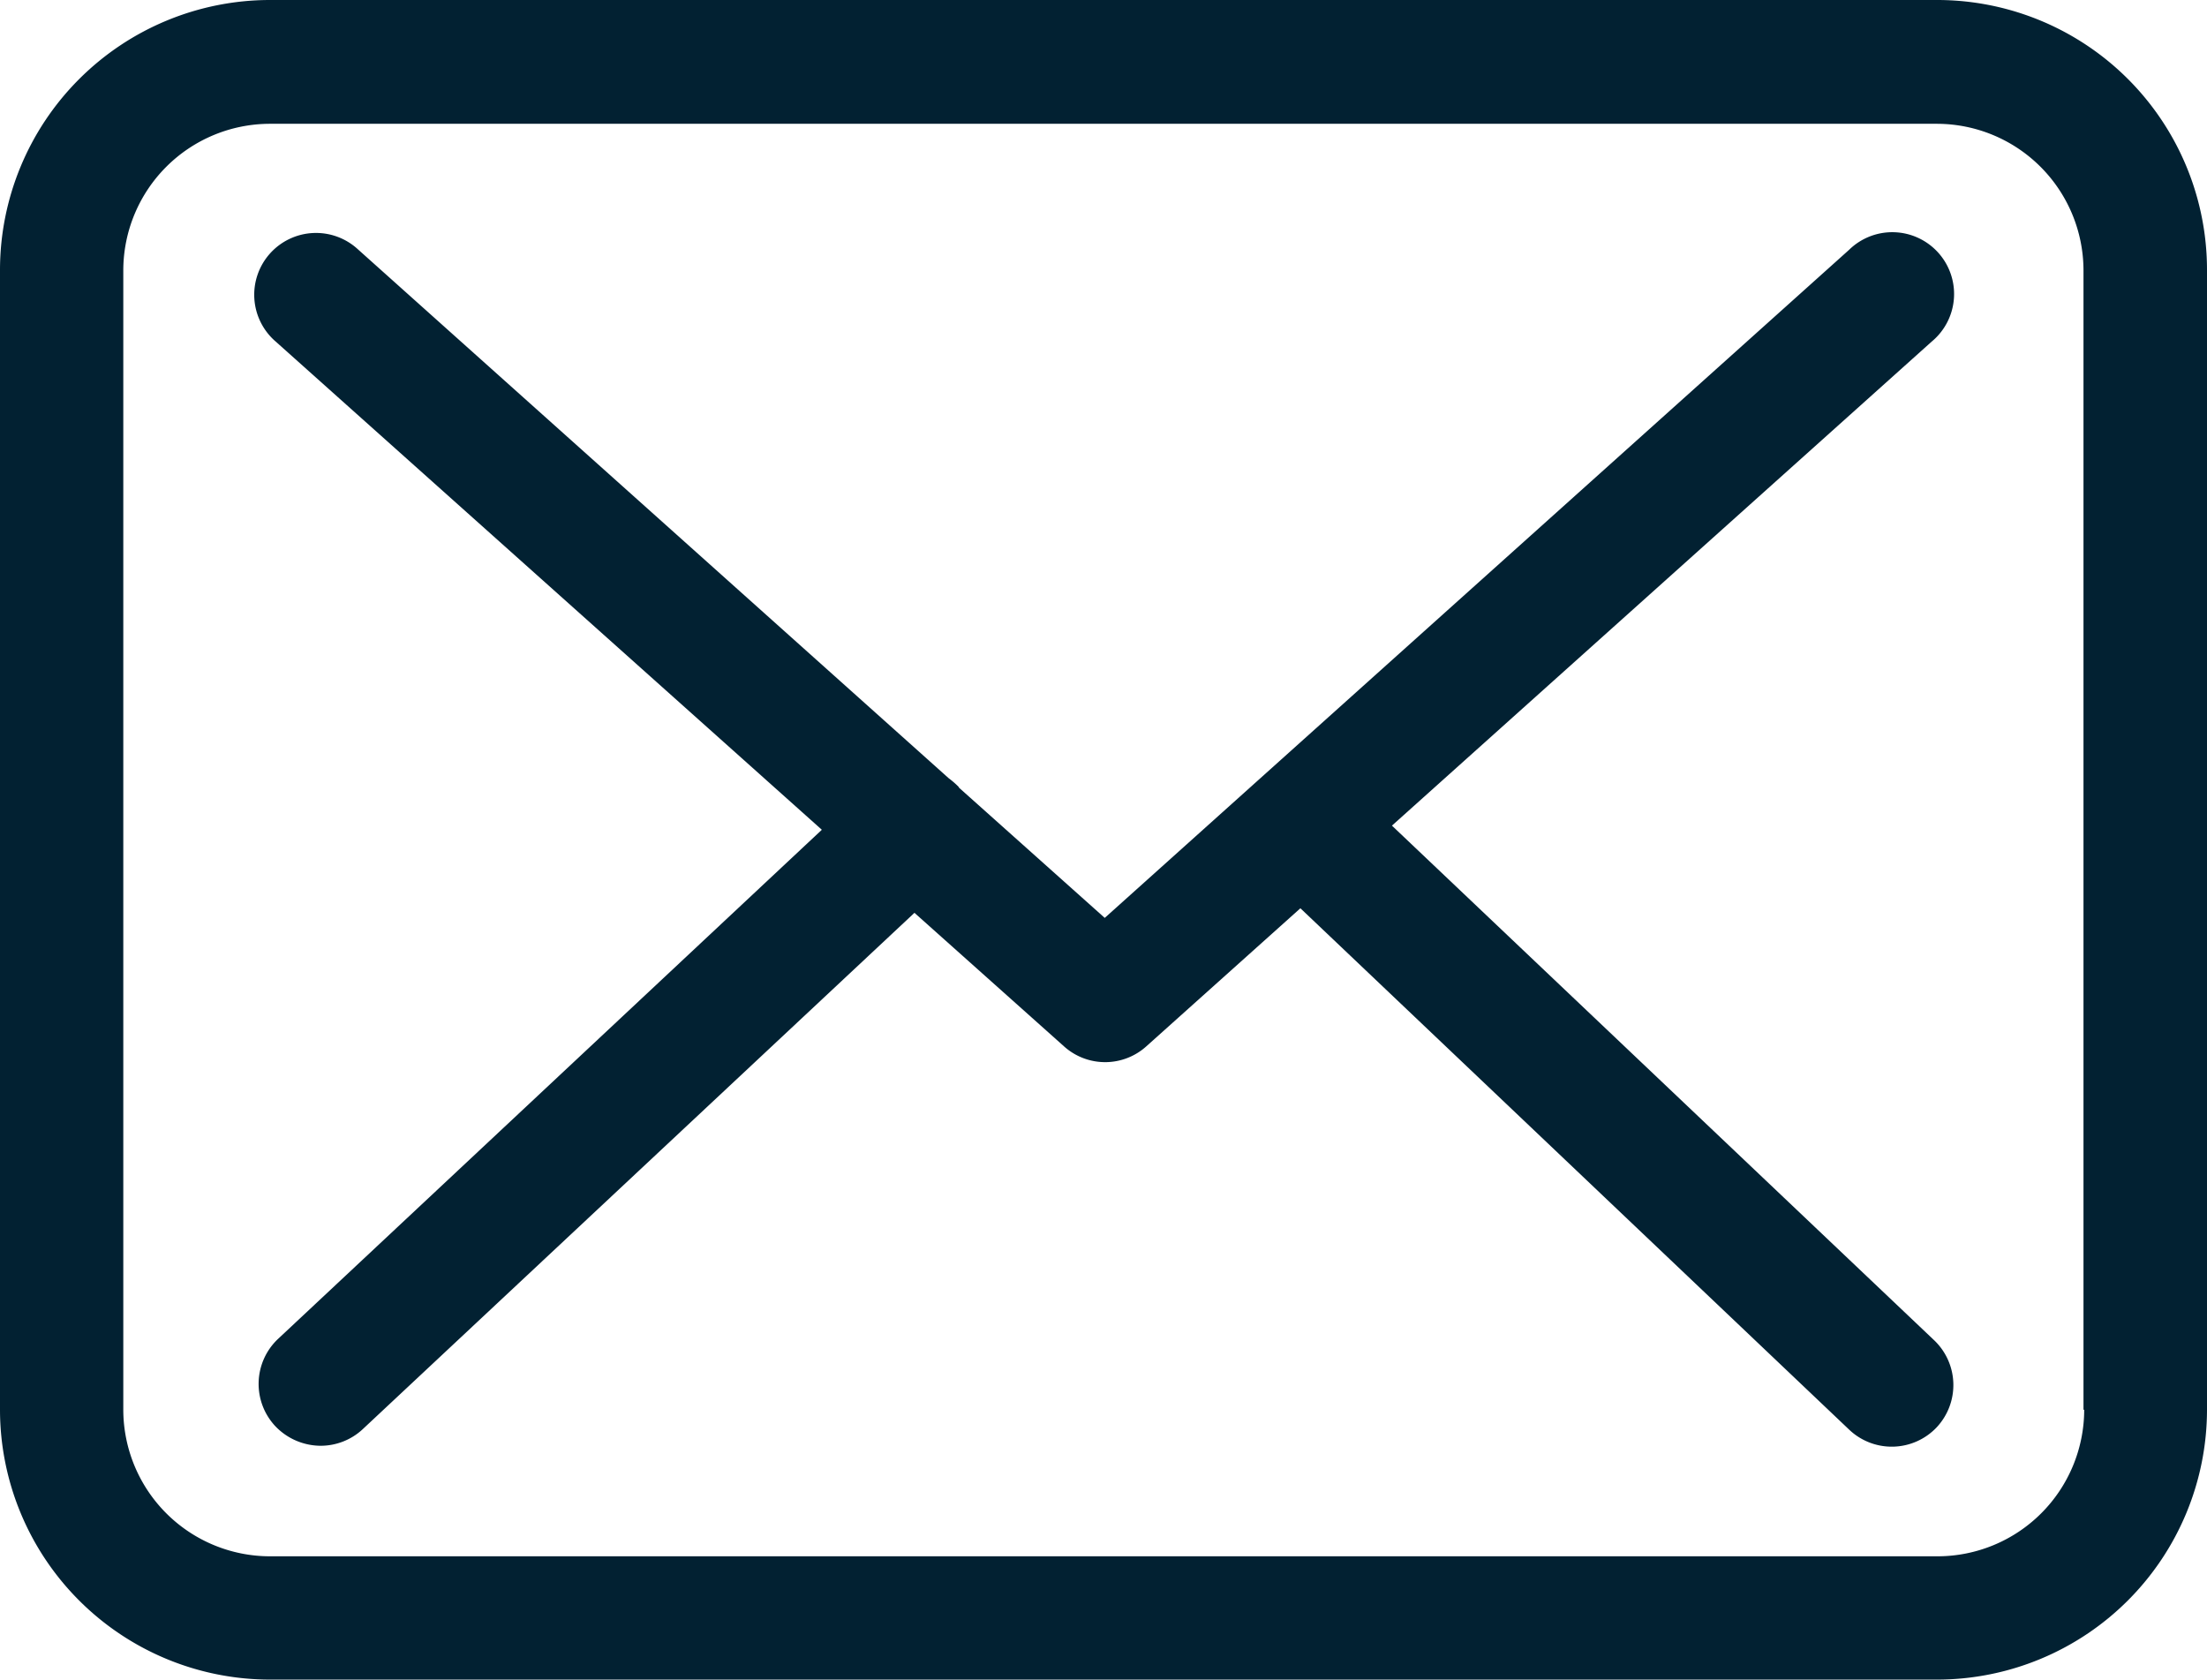 <?xml version="1.0" encoding="UTF-8"?>
<svg xmlns="http://www.w3.org/2000/svg" width="30.931" height="23.539" viewBox="0 0 30.931 23.539">
  <g id="envelope" transform="translate(0 -57.75)">
    <g id="Group_4" data-name="Group 4" transform="translate(0 57.75)">
      <path id="Path_40" data-name="Path 40" d="M27.155,57.75H3.782A3.786,3.786,0,0,0,0,61.532V77.507a3.786,3.786,0,0,0,3.782,3.782H27.149a3.786,3.786,0,0,0,3.782-3.782V61.539A3.782,3.782,0,0,0,27.155,57.75ZM29.21,77.507a2.057,2.057,0,0,1-2.054,2.054H3.782a2.057,2.057,0,0,1-2.054-2.054V61.539a2.057,2.057,0,0,1,2.054-2.054H27.149A2.057,2.057,0,0,1,29.2,61.539V77.507Z" transform="translate(0 -57.75)" fill="#022132"></path>
      <path id="Path_41" data-name="Path 41" d="M71.692,117.2l7.565-6.784a.866.866,0,1,0-1.158-1.286l-10.432,9.363-2.035-1.818c-.006-.006-.013-.013-.013-.019a1.279,1.279,0,0,0-.141-.122L57.2,109.123a.866.866,0,1,0-1.152,1.293l7.654,6.842-7.622,7.136a.867.867,0,0,0-.038,1.222.884.884,0,0,0,.634.275.866.866,0,0,0,.589-.23L65,118.422l2.1,1.875a.862.862,0,0,0,1.152-.006l2.157-1.933,7.693,7.309a.866.866,0,0,0,1.222-.032.867.867,0,0,0-.032-1.222Z" transform="translate(-52.184 -105.629)" fill="#022132"></path>
    </g>
  </g>
</svg>
